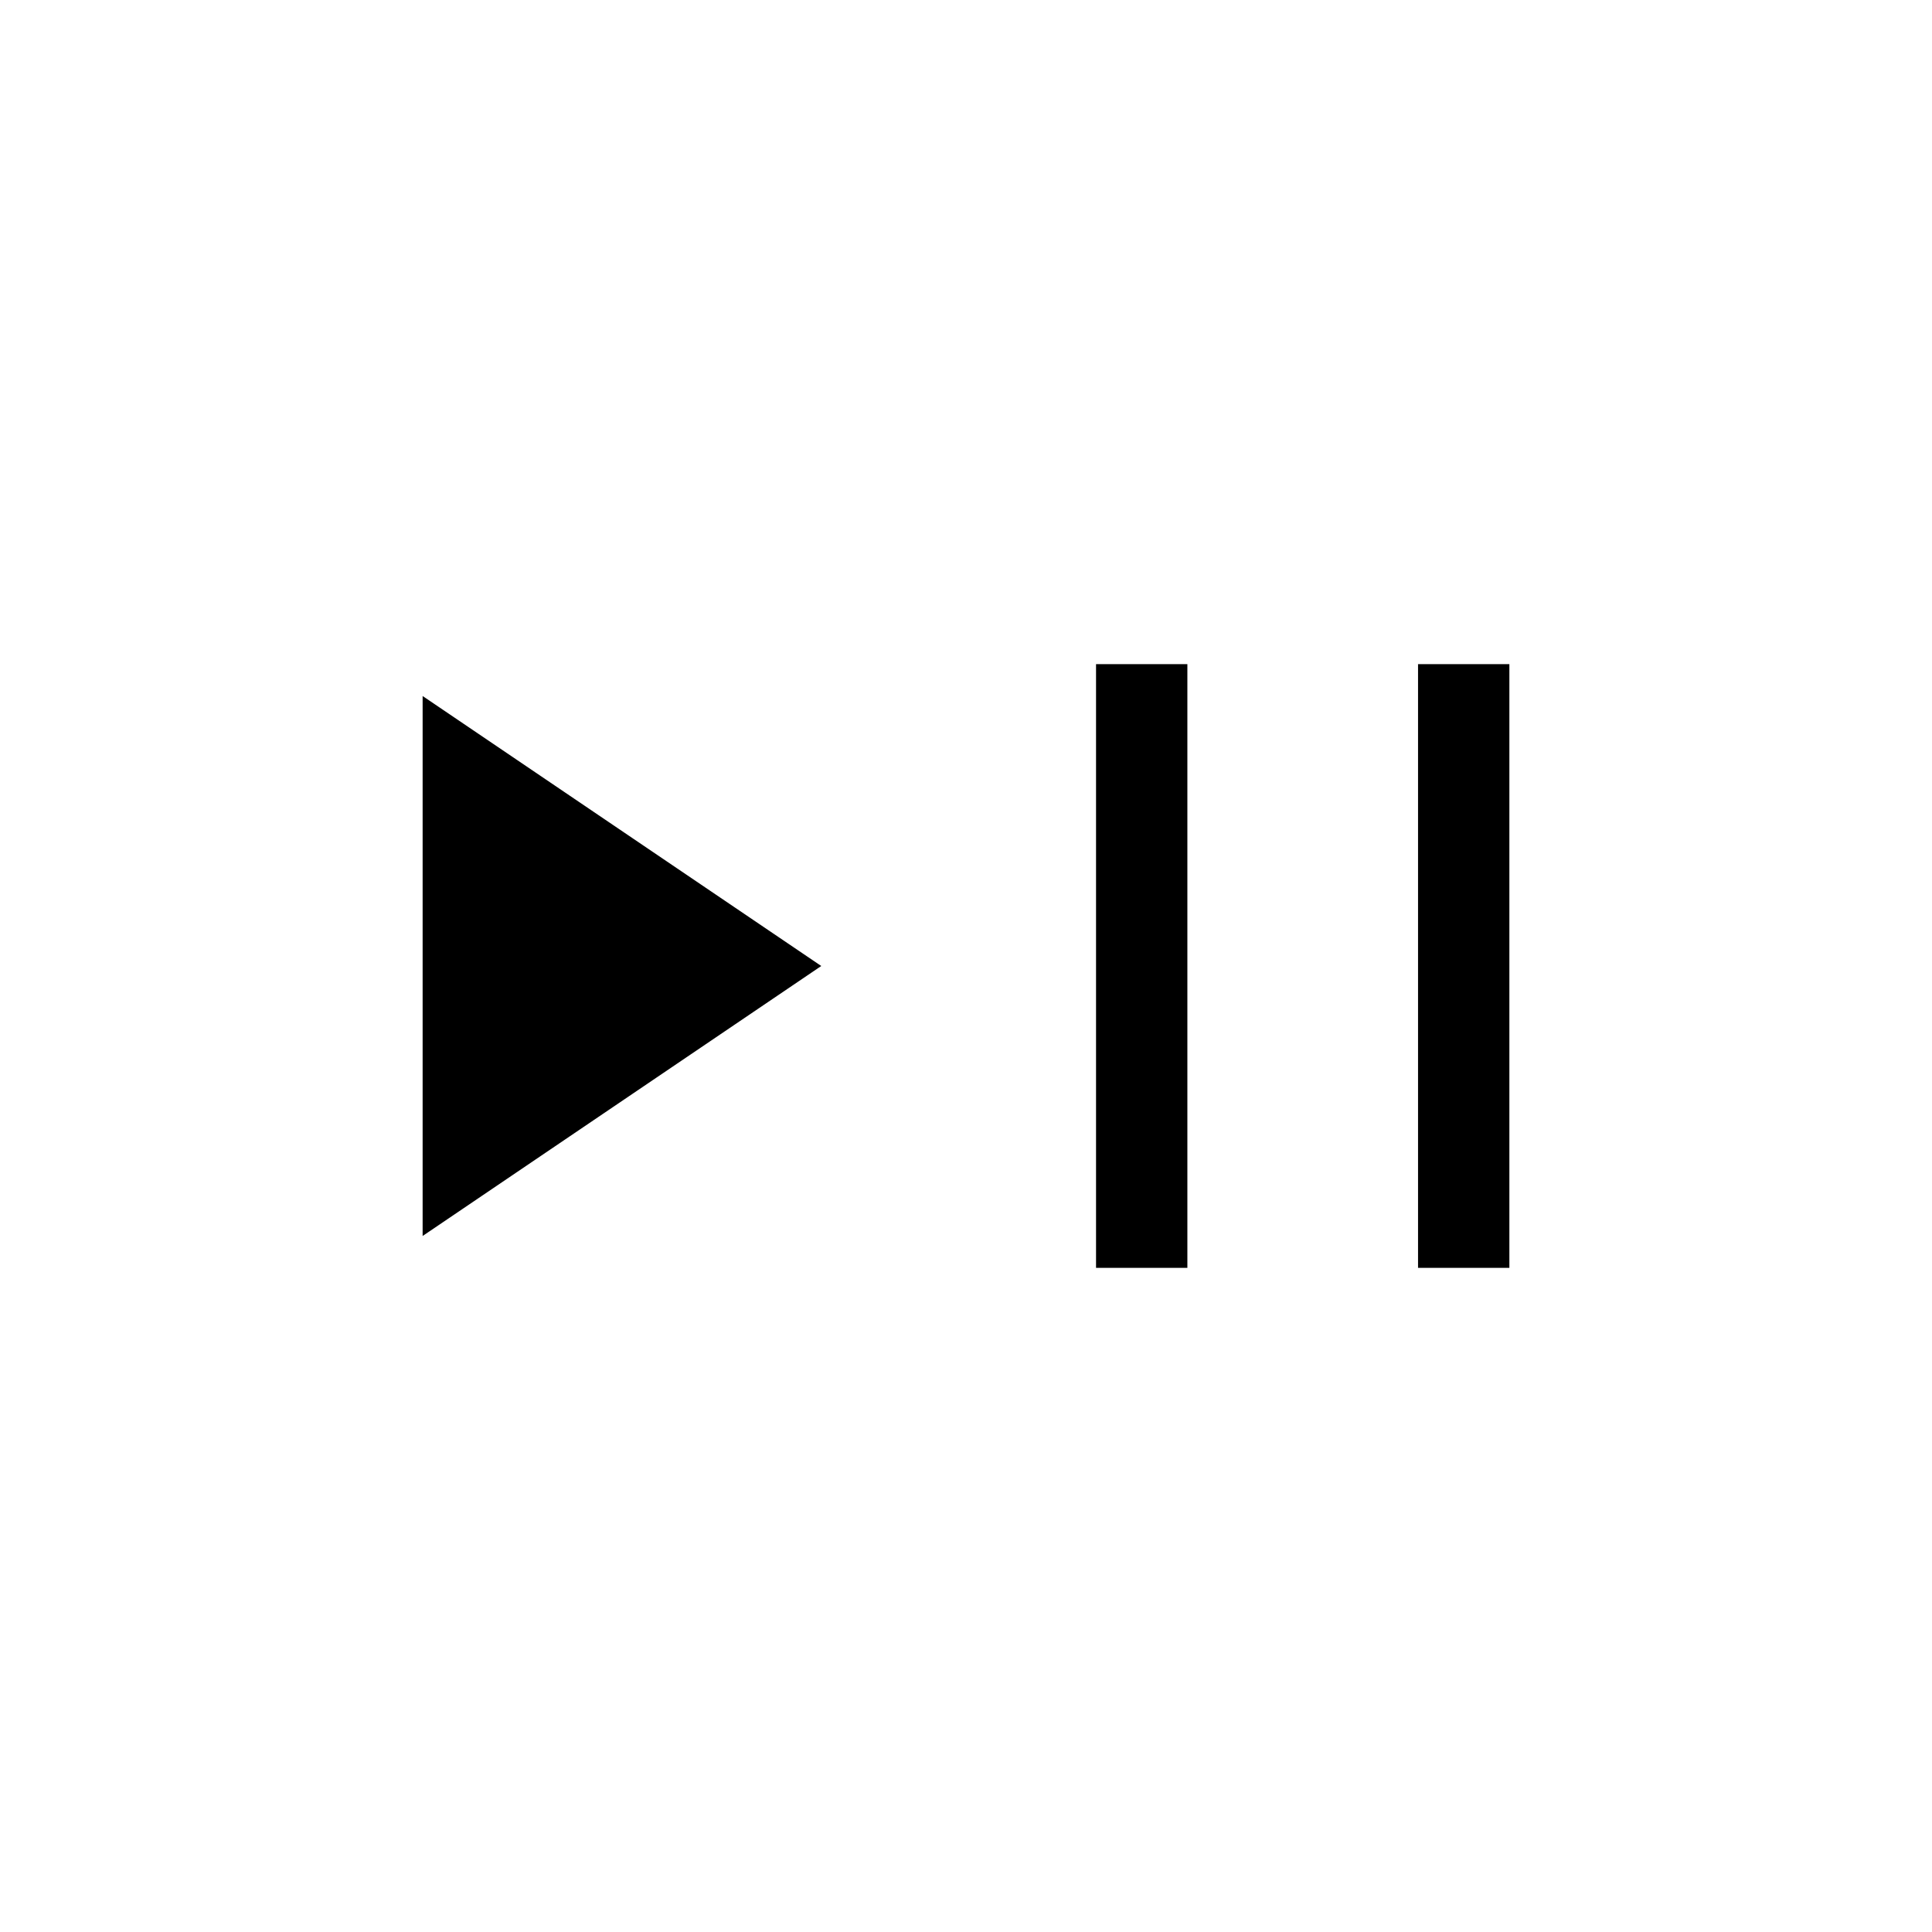 <svg xmlns="http://www.w3.org/2000/svg" height="48" viewBox="0 96 960 960" width="48"><path d="M210.001 710.153V441.847L408.076 576 210.001 710.153Zm334.615 15.846V426.001h45.383v299.998h-45.383Zm160 0V426.001h45.383v299.998h-45.383Z"/></svg>
